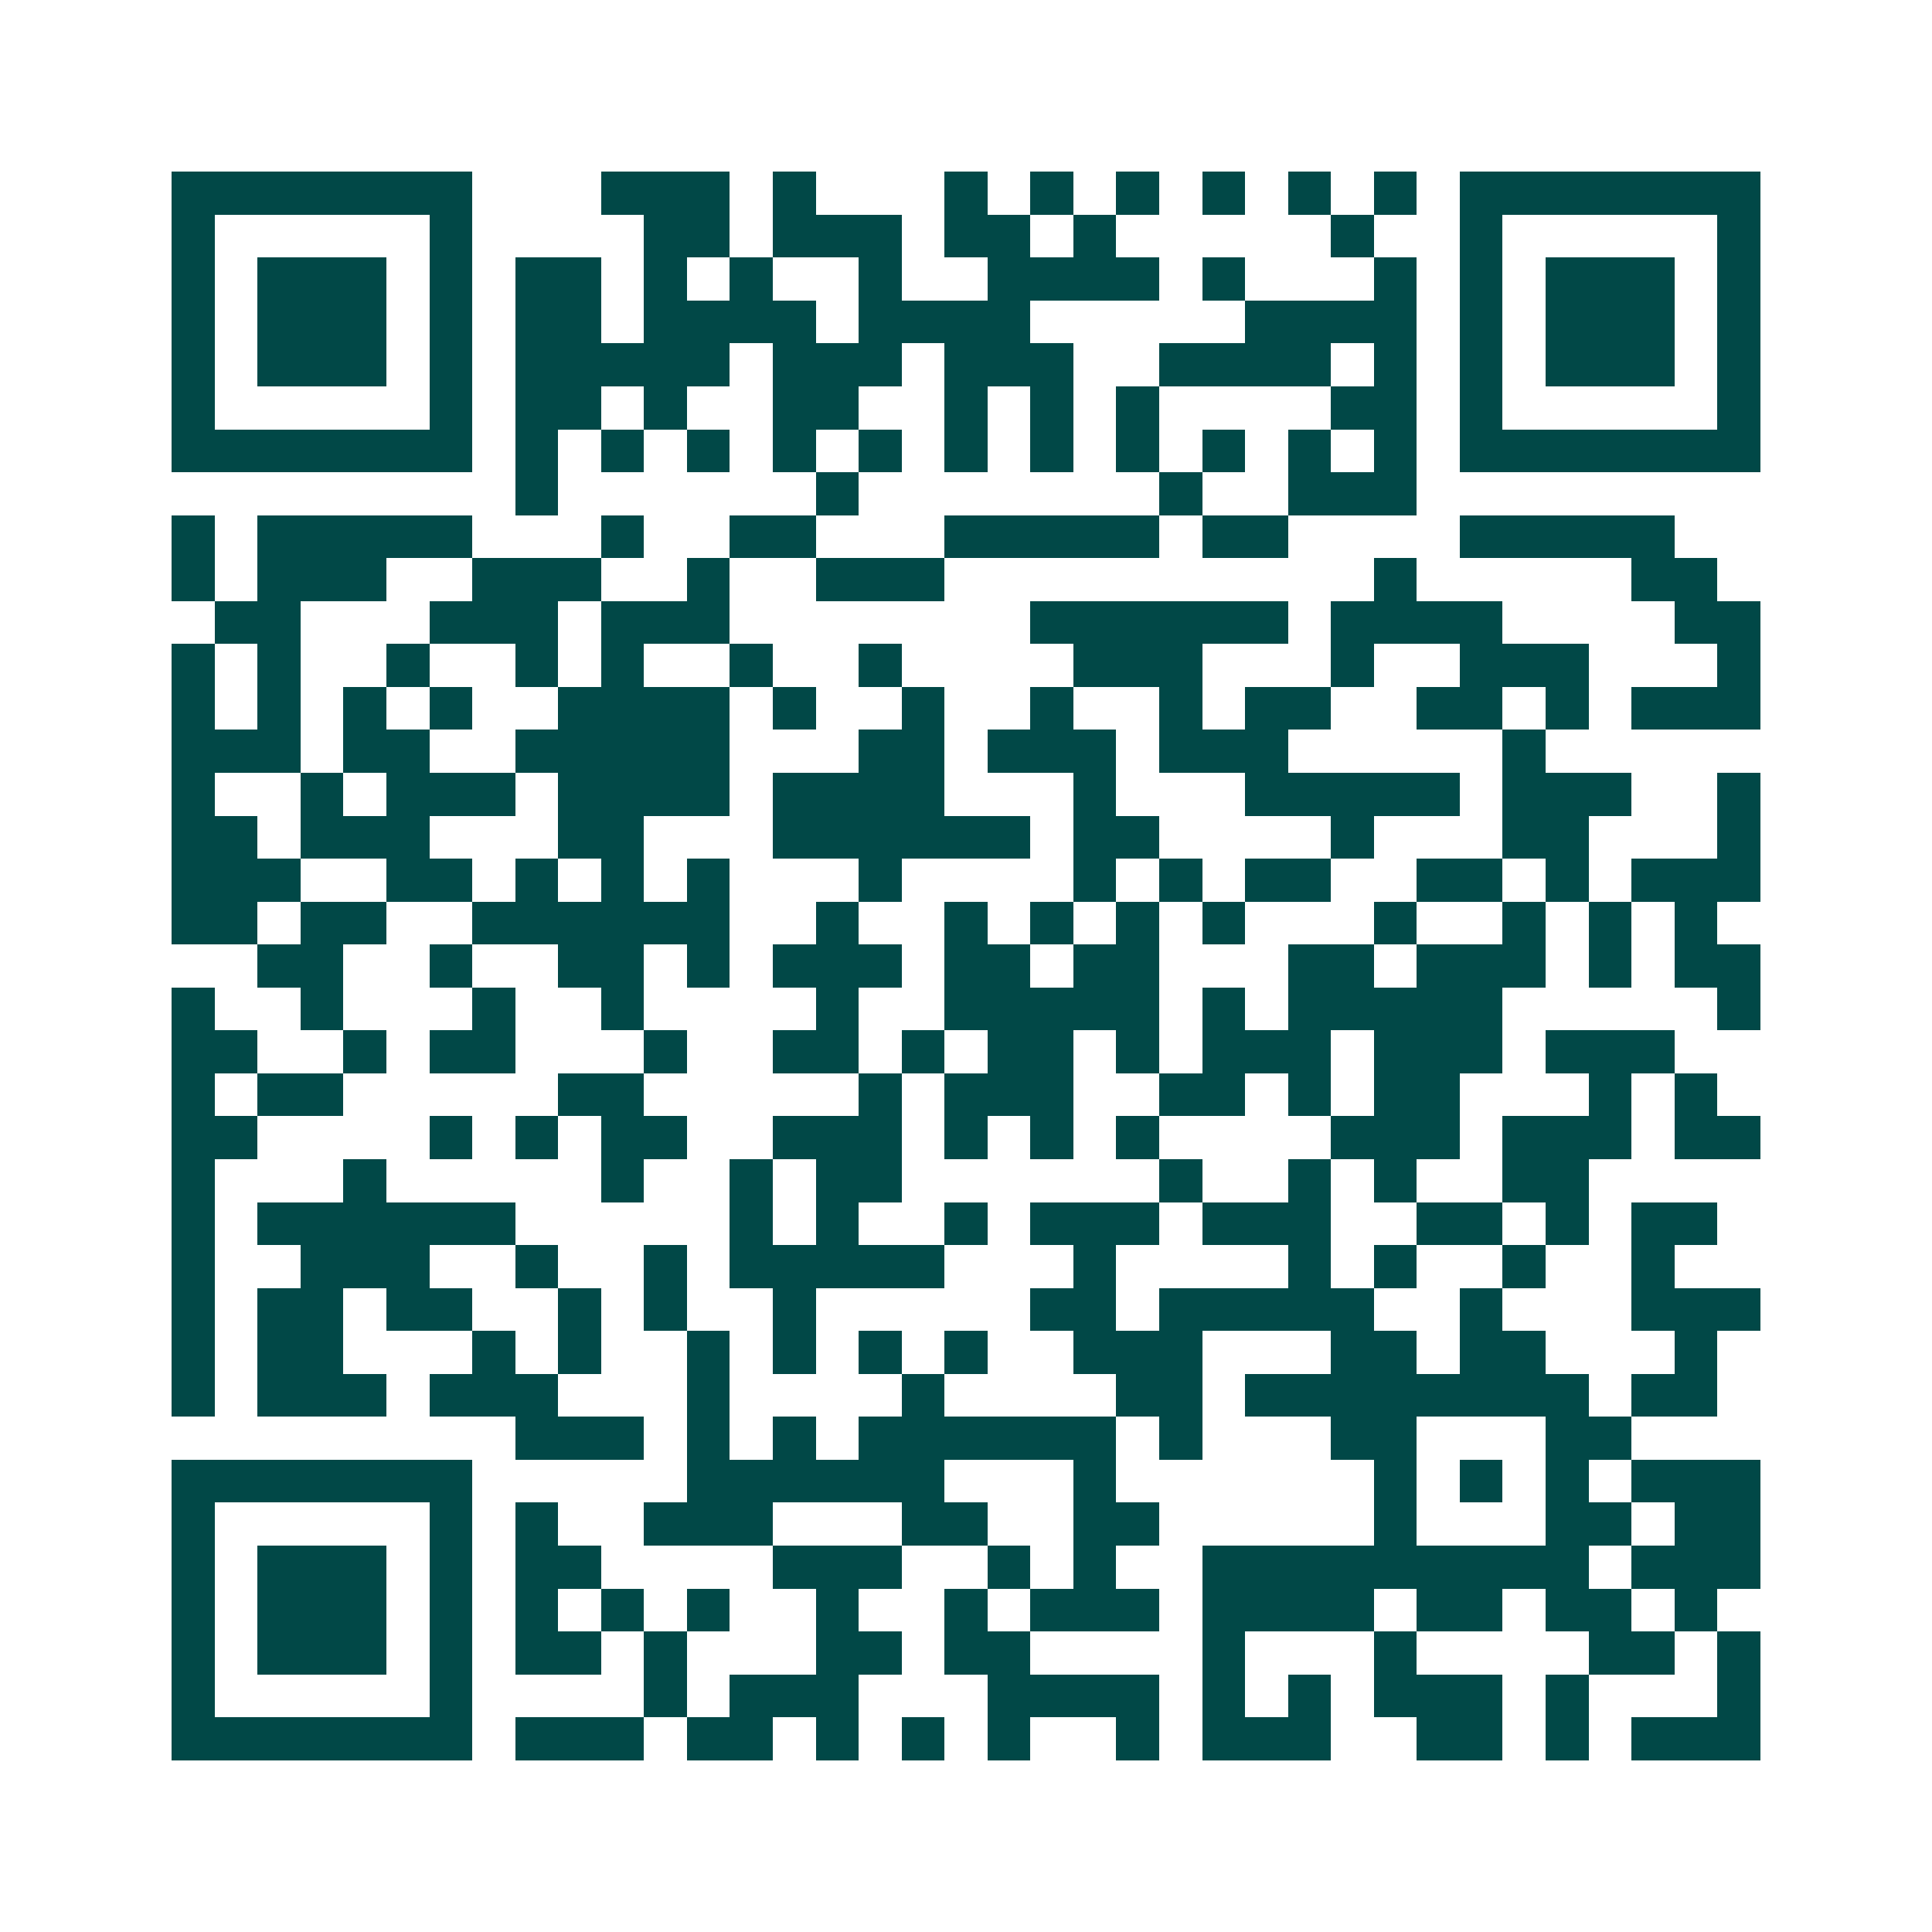 <svg xmlns="http://www.w3.org/2000/svg" width="200" height="200" viewBox="0 0 45 45" shape-rendering="crispEdges"><path fill="#ffffff" d="M0 0h45v45H0z"/><path stroke="#014847" d="M4 4.5h7m3 0h3m1 0h1m3 0h1m1 0h1m1 0h1m1 0h1m1 0h1m1 0h1m1 0h7M4 5.5h1m5 0h1m4 0h2m1 0h3m1 0h2m1 0h1m5 0h1m2 0h1m5 0h1M4 6.5h1m1 0h3m1 0h1m1 0h2m1 0h1m1 0h1m2 0h1m2 0h4m1 0h1m3 0h1m1 0h1m1 0h3m1 0h1M4 7.5h1m1 0h3m1 0h1m1 0h2m1 0h4m1 0h4m5 0h4m1 0h1m1 0h3m1 0h1M4 8.5h1m1 0h3m1 0h1m1 0h5m1 0h3m1 0h3m2 0h4m1 0h1m1 0h1m1 0h3m1 0h1M4 9.5h1m5 0h1m1 0h2m1 0h1m2 0h2m2 0h1m1 0h1m1 0h1m4 0h2m1 0h1m5 0h1M4 10.5h7m1 0h1m1 0h1m1 0h1m1 0h1m1 0h1m1 0h1m1 0h1m1 0h1m1 0h1m1 0h1m1 0h1m1 0h7M12 11.5h1m6 0h1m7 0h1m2 0h3M4 12.5h1m1 0h5m3 0h1m2 0h2m3 0h5m1 0h2m4 0h5M4 13.5h1m1 0h3m2 0h3m2 0h1m2 0h3m10 0h1m5 0h2M5 14.5h2m3 0h3m1 0h3m7 0h6m1 0h4m4 0h2M4 15.5h1m1 0h1m2 0h1m2 0h1m1 0h1m2 0h1m2 0h1m4 0h3m3 0h1m2 0h3m3 0h1M4 16.5h1m1 0h1m1 0h1m1 0h1m2 0h4m1 0h1m2 0h1m2 0h1m2 0h1m1 0h2m2 0h2m1 0h1m1 0h3M4 17.5h3m1 0h2m2 0h5m3 0h2m1 0h3m1 0h3m5 0h1M4 18.5h1m2 0h1m1 0h3m1 0h4m1 0h4m3 0h1m3 0h5m1 0h3m2 0h1M4 19.5h2m1 0h3m3 0h2m3 0h6m1 0h2m4 0h1m3 0h2m3 0h1M4 20.5h3m2 0h2m1 0h1m1 0h1m1 0h1m3 0h1m4 0h1m1 0h1m1 0h2m2 0h2m1 0h1m1 0h3M4 21.5h2m1 0h2m2 0h6m2 0h1m2 0h1m1 0h1m1 0h1m1 0h1m3 0h1m2 0h1m1 0h1m1 0h1M6 22.5h2m2 0h1m2 0h2m1 0h1m1 0h3m1 0h2m1 0h2m3 0h2m1 0h3m1 0h1m1 0h2M4 23.5h1m2 0h1m3 0h1m2 0h1m4 0h1m2 0h5m1 0h1m1 0h5m5 0h1M4 24.5h2m2 0h1m1 0h2m3 0h1m2 0h2m1 0h1m1 0h2m1 0h1m1 0h3m1 0h3m1 0h3M4 25.5h1m1 0h2m5 0h2m5 0h1m1 0h3m2 0h2m1 0h1m1 0h2m3 0h1m1 0h1M4 26.5h2m4 0h1m1 0h1m1 0h2m2 0h3m1 0h1m1 0h1m1 0h1m4 0h3m1 0h3m1 0h2M4 27.5h1m3 0h1m5 0h1m2 0h1m1 0h2m6 0h1m2 0h1m1 0h1m2 0h2M4 28.5h1m1 0h6m5 0h1m1 0h1m2 0h1m1 0h3m1 0h3m2 0h2m1 0h1m1 0h2M4 29.5h1m2 0h3m2 0h1m2 0h1m1 0h5m3 0h1m4 0h1m1 0h1m2 0h1m2 0h1M4 30.5h1m1 0h2m1 0h2m2 0h1m1 0h1m2 0h1m5 0h2m1 0h5m2 0h1m3 0h3M4 31.5h1m1 0h2m3 0h1m1 0h1m2 0h1m1 0h1m1 0h1m1 0h1m2 0h3m3 0h2m1 0h2m3 0h1M4 32.5h1m1 0h3m1 0h3m3 0h1m4 0h1m4 0h2m1 0h8m1 0h2M12 33.5h3m1 0h1m1 0h1m1 0h6m1 0h1m3 0h2m3 0h2M4 34.5h7m5 0h6m3 0h1m6 0h1m1 0h1m1 0h1m1 0h3M4 35.5h1m5 0h1m1 0h1m2 0h3m3 0h2m2 0h2m5 0h1m3 0h2m1 0h2M4 36.5h1m1 0h3m1 0h1m1 0h2m4 0h3m2 0h1m1 0h1m2 0h9m1 0h3M4 37.5h1m1 0h3m1 0h1m1 0h1m1 0h1m1 0h1m2 0h1m2 0h1m1 0h3m1 0h4m1 0h2m1 0h2m1 0h1M4 38.5h1m1 0h3m1 0h1m1 0h2m1 0h1m3 0h2m1 0h2m4 0h1m3 0h1m4 0h2m1 0h1M4 39.5h1m5 0h1m4 0h1m1 0h3m3 0h4m1 0h1m1 0h1m1 0h3m1 0h1m3 0h1M4 40.5h7m1 0h3m1 0h2m1 0h1m1 0h1m1 0h1m2 0h1m1 0h3m2 0h2m1 0h1m1 0h3"/></svg>
